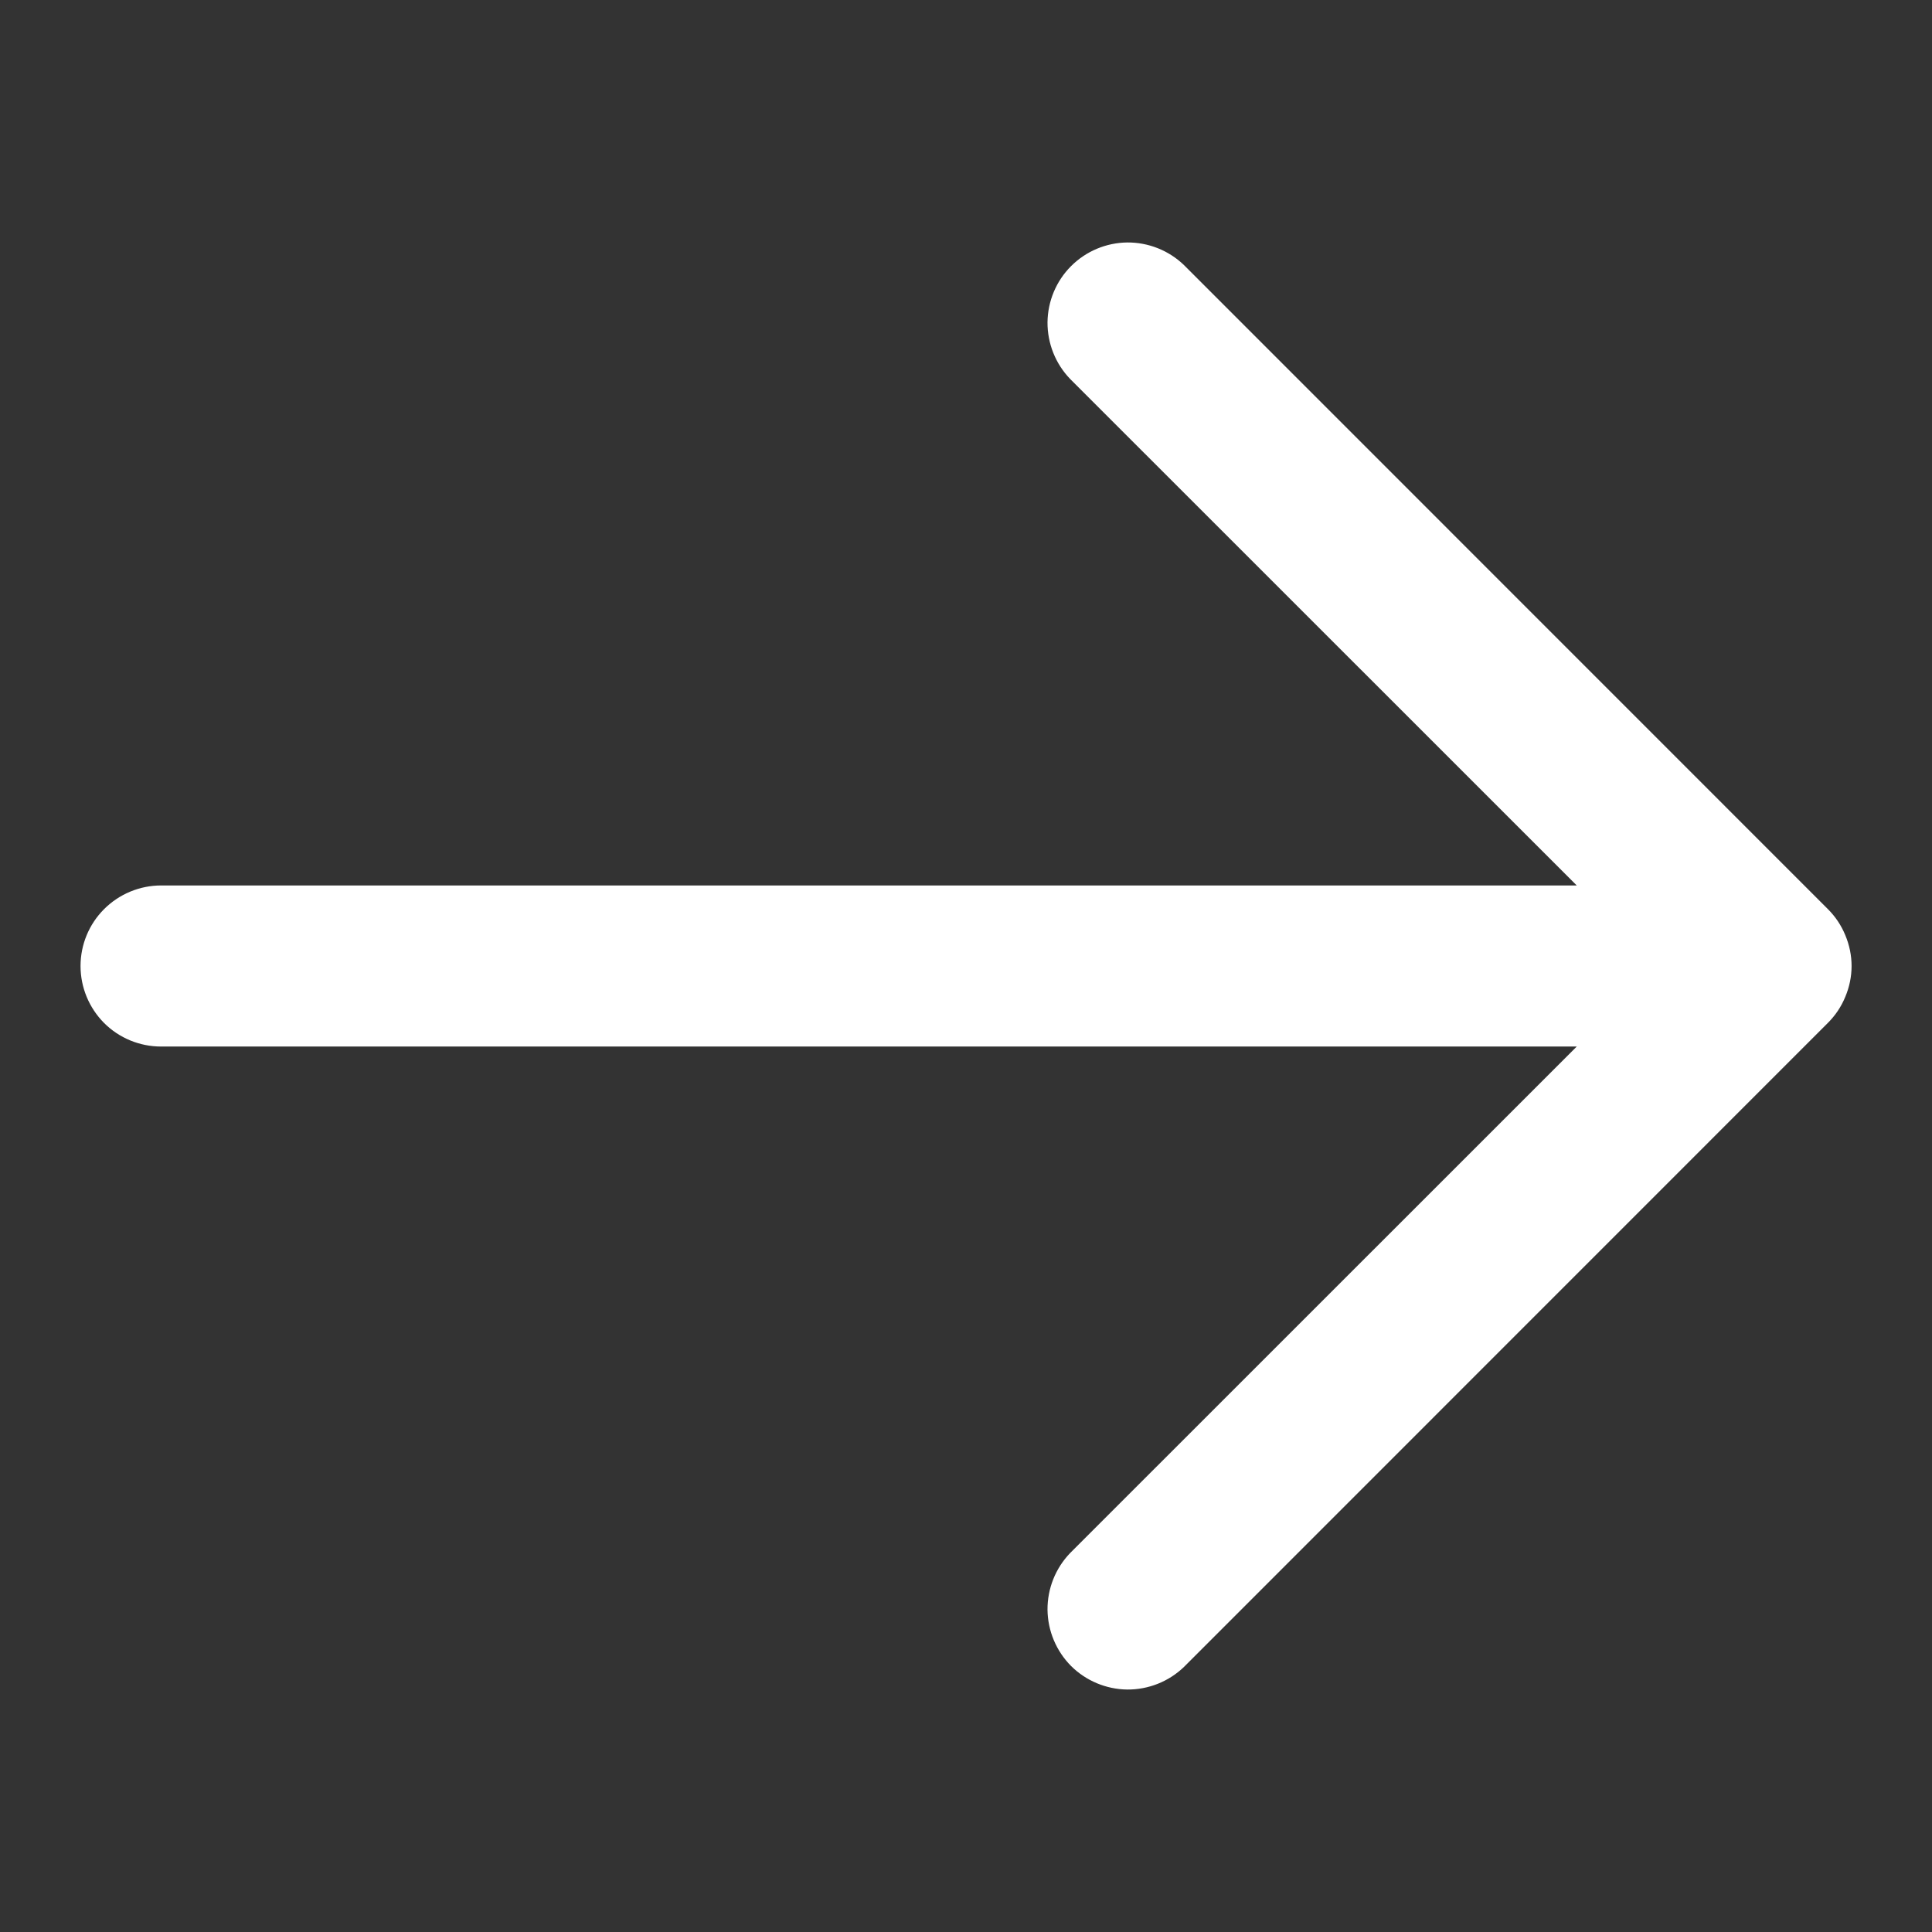 <svg width="16" height="16" viewBox="0 0 16 16" fill="none" xmlns="http://www.w3.org/2000/svg">
<rect x="0" y="0" width="16" height="16" fill="#333333" stroke="none"/>
<path d="M9.805 13.805C9.679 13.926 9.511 13.993 9.336 13.992C9.161 13.99 8.994 13.92 8.87 13.797C8.747 13.673 8.677 13.506 8.675 13.331C8.674 13.156 8.741 12.988 8.862 12.862L13.058 8.667H1.334C1.157 8.667 0.987 8.597 0.862 8.472C0.737 8.346 0.667 8.177 0.667 8C0.667 7.823 0.737 7.654 0.862 7.529C0.987 7.404 1.157 7.333 1.334 7.333H13.058L8.862 3.138C8.741 3.012 8.674 2.844 8.675 2.669C8.677 2.494 8.747 2.327 8.87 2.204C8.994 2.08 9.161 2.01 9.336 2.008C9.511 2.007 9.679 2.074 9.805 2.195L15.138 7.529C15.2 7.591 15.249 7.664 15.282 7.745C15.316 7.826 15.334 7.913 15.334 8C15.334 8.088 15.316 8.174 15.282 8.255C15.249 8.336 15.2 8.409 15.138 8.471L9.805 13.805Z" fill="white"/>
</svg>
